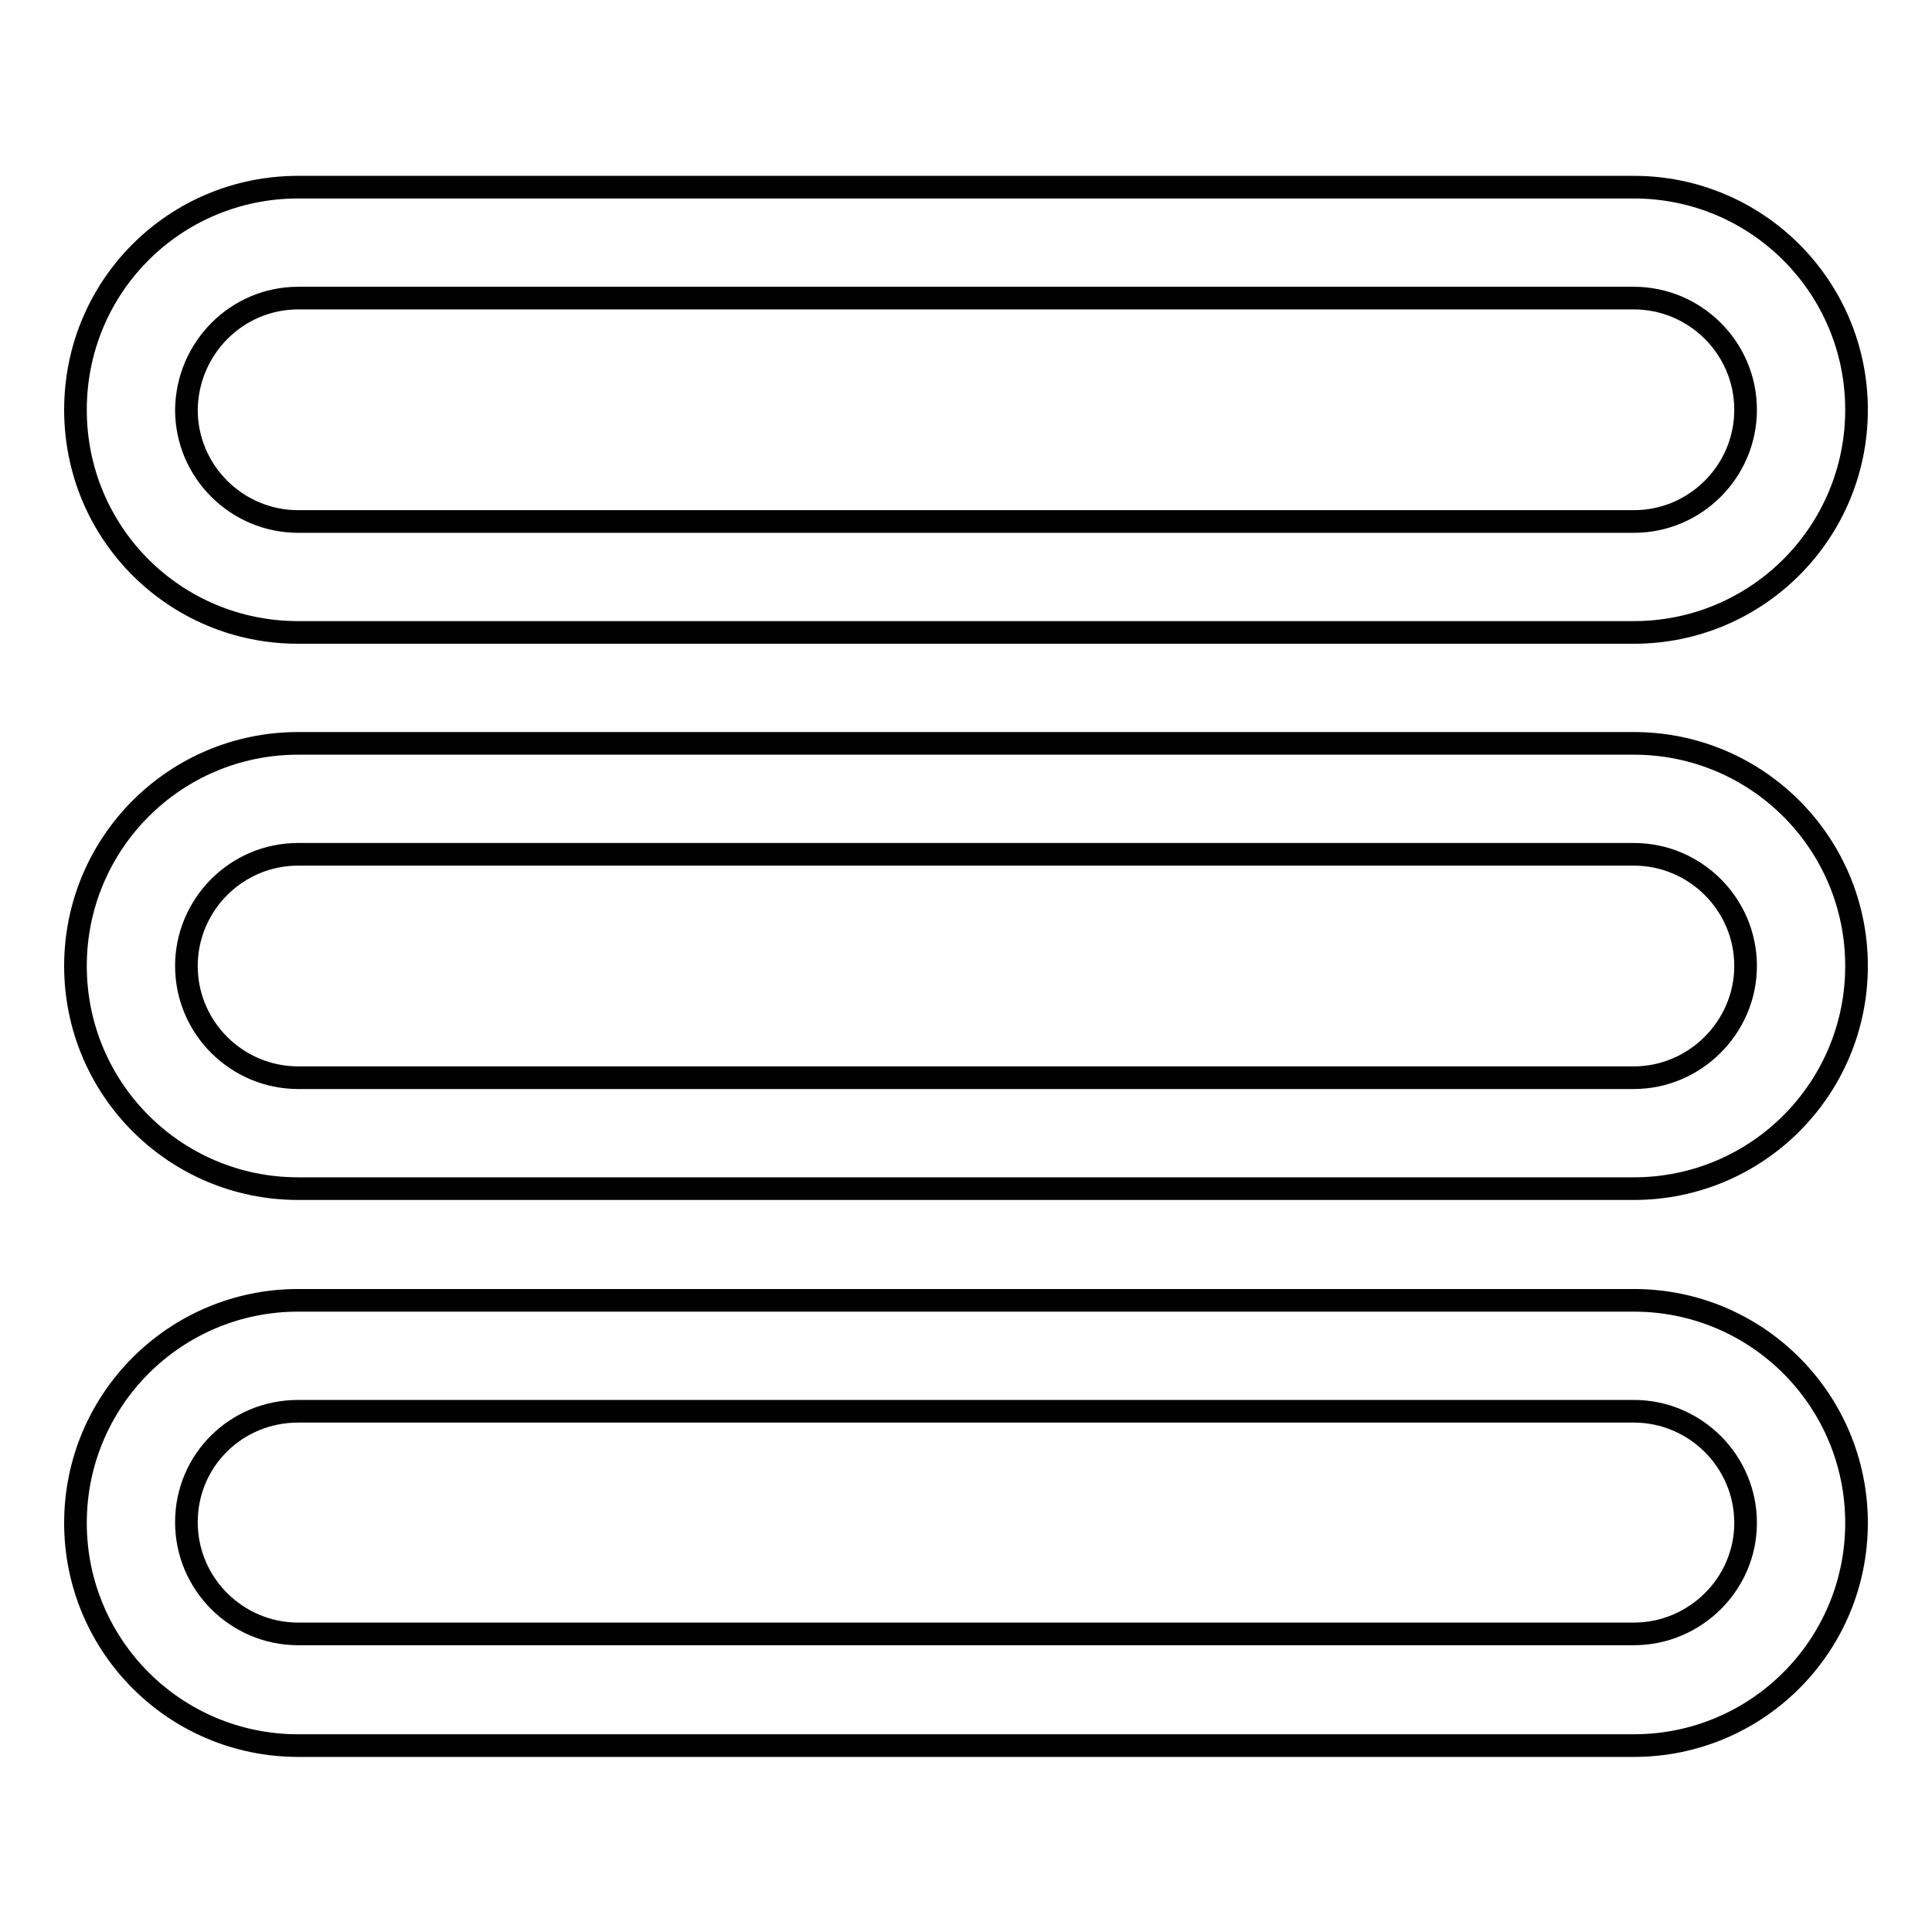 <?xml version="1.0" encoding="utf-8"?>
<!-- Svg Vector Icons : http://www.onlinewebfonts.com/icon -->
<!DOCTYPE svg PUBLIC "-//W3C//DTD SVG 1.1//EN" "http://www.w3.org/Graphics/SVG/1.1/DTD/svg11.dtd">
<svg version="1.1" xmlns="http://www.w3.org/2000/svg" xmlns:xlink="http://www.w3.org/1999/xlink" x="0px" y="0px" viewBox="0 0 256 256" enable-background="new 0 0 256 256" xml:space="preserve">
<g><g><g><g id="_x35__3_"><g><path stroke-width="3" fill-opacity="0" stroke="#000000"  d="M39.5,83.8h177c16.3,0,29.5-13.2,29.5-29.5s-13.2-29.5-29.5-29.5h-177C23.2,24.8,10,37.9,10,54.3S23.2,83.8,39.5,83.8z M39.5,39.5h177c8.1,0,14.8,6.6,14.8,14.8c0,8.1-6.6,14.8-14.8,14.8h-177c-8.1,0-14.8-6.6-14.8-14.8C24.8,46.1,31.4,39.5,39.5,39.5z M216.5,172.3h-177c-16.3,0-29.5,13.2-29.5,29.5s13.2,29.5,29.5,29.5h177c16.3,0,29.5-13.2,29.5-29.5S232.8,172.3,216.5,172.3z M216.5,216.5h-177c-8.1,0-14.8-6.6-14.8-14.8c0-8.2,6.6-14.7,14.8-14.7h177c8.1,0,14.8,6.6,14.8,14.8C231.3,209.9,224.6,216.5,216.5,216.5z M216.5,98.5h-177C23.2,98.5,10,111.7,10,128c0,16.3,13.2,29.5,29.5,29.5h177c16.3,0,29.5-13.2,29.5-29.5C246,111.7,232.8,98.5,216.5,98.5z M216.5,142.8h-177c-8.1,0-14.8-6.6-14.8-14.8c0-8.1,6.6-14.8,14.8-14.8h177c8.1,0,14.8,6.6,14.8,14.8C231.3,136.1,224.6,142.8,216.5,142.8z"/></g></g></g><g></g><g></g><g></g><g></g><g></g><g></g><g></g><g></g><g></g><g></g><g></g><g></g><g></g><g></g><g></g></g></g>
</svg>
